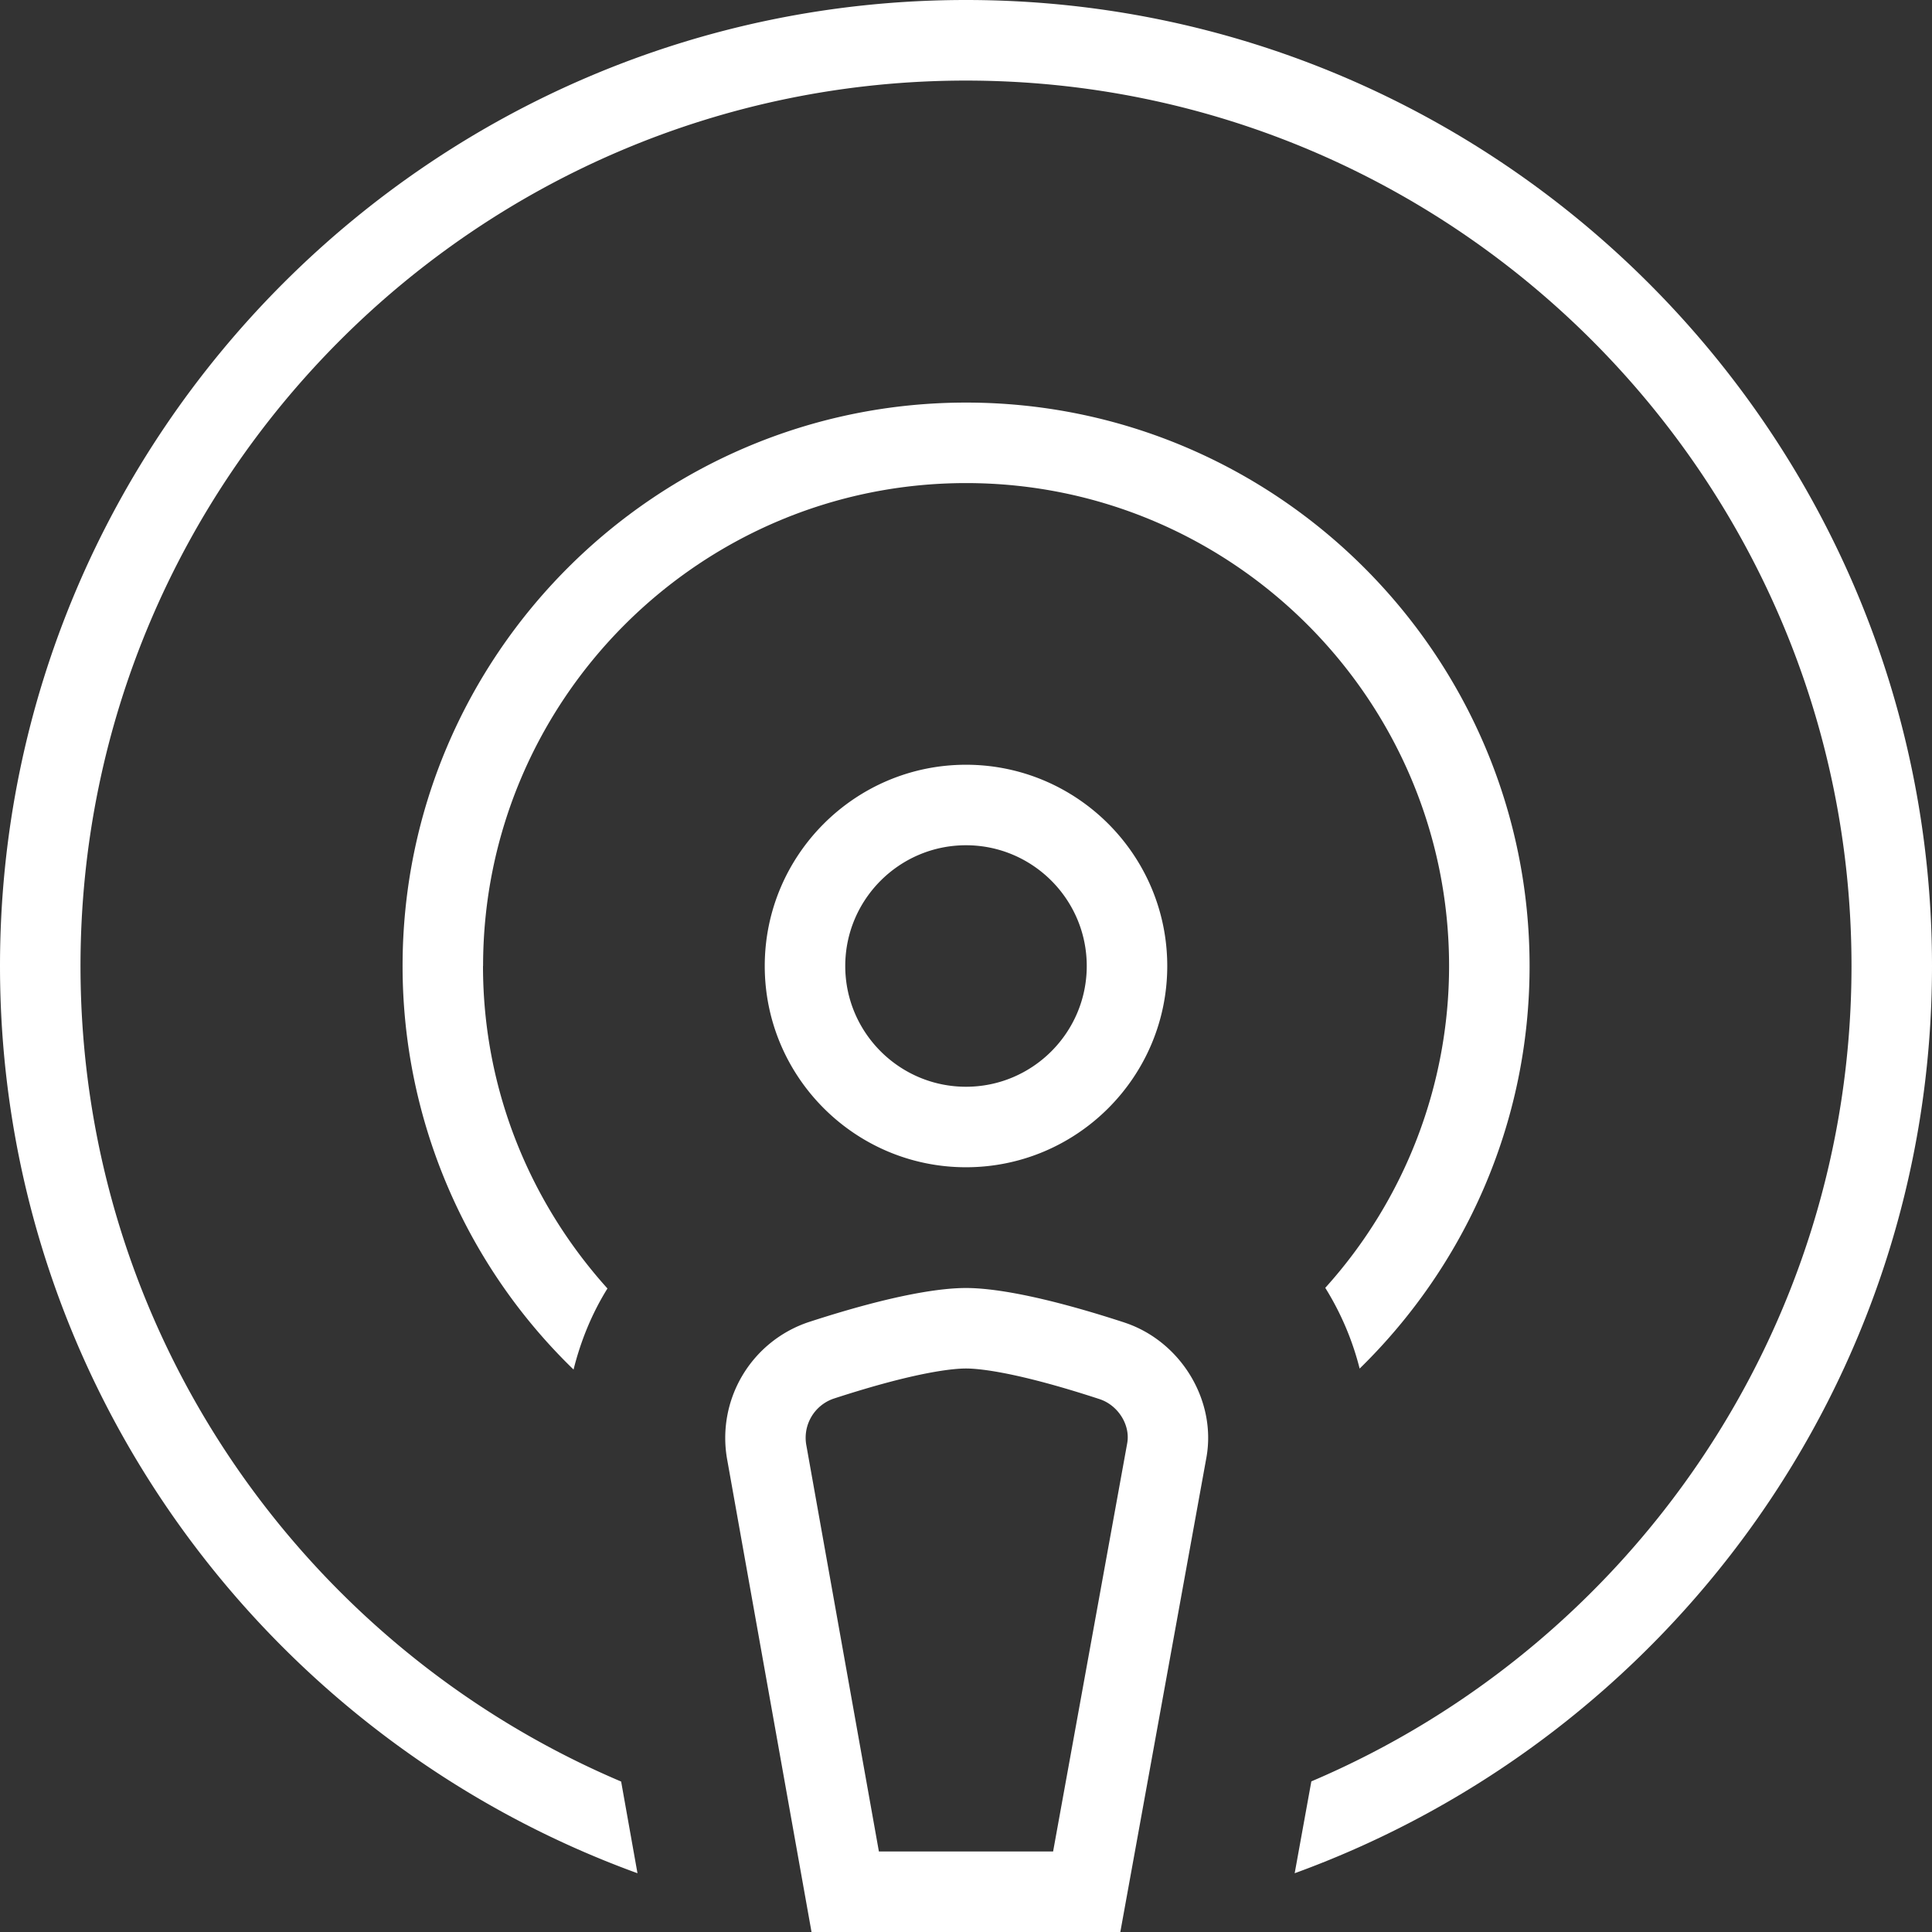 <svg xmlns="http://www.w3.org/2000/svg" version="1.1" xmlns:xlink="http://www.w3.org/1999/xlink" width="512" height="512" x="0" y="0" viewBox="0 0 24 24" style="enable-background:new 0 0 512 512" xml:space="preserve"><rect x="0" y="0" width="24" height="24" fill="#333333" stroke="none"/><g><path d="M9.5 12c0 1.379 1.122 2.5 2.5 2.5s2.5-1.121 2.5-2.5-1.122-2.5-2.5-2.5-2.5 1.121-2.5 2.5Zm4 0c0 .827-.673 1.5-1.5 1.5s-1.5-.673-1.5-1.5.673-1.5 1.5-1.5 1.5.673 1.5 1.5ZM24 12c0 5.182-3.307 9.594-7.917 11.27l.207-1.141C20.23 20.454 23 16.545 23 12.001c0-6.065-4.935-11-11-11S1 5.935 1 12c0 4.547 2.773 8.458 6.716 10.131l.203 1.139C3.309 21.595 0 17.183 0 12 0 5.383 5.383 0 12 0s12 5.383 12 12ZM6 12c0 1.54.588 2.942 1.546 4.006-.193.31-.332.65-.421 1.007a6.976 6.976 0 0 1-2.124-5.012c0-3.859 3.14-7 7-7s7 3.141 7 7c0 1.958-.81 3.729-2.111 5a3.533 3.533 0 0 0-.427-1.003 5.967 5.967 0 0 0 1.538-3.997c0-3.309-2.691-6-6-6s-6 2.691-6 6Zm7.969 4.429C12.884 16.075 12.299 16 12 16s-.879.073-1.956.424a1.517 1.517 0 0 0-1.009 1.717L10.081 24h3.836l1.07-5.897c.126-.71-.321-1.444-1.019-1.674Zm.034 1.497L13.082 23h-2.164l-.9-5.039a.514.514 0 0 1 .336-.586C11.393 17.036 11.851 17 12 17s.61.037 1.658.38c.23.075.385.32.345.546Z" fill="#ffffff" opacity="1" data-original="#000000"></path></g></svg>